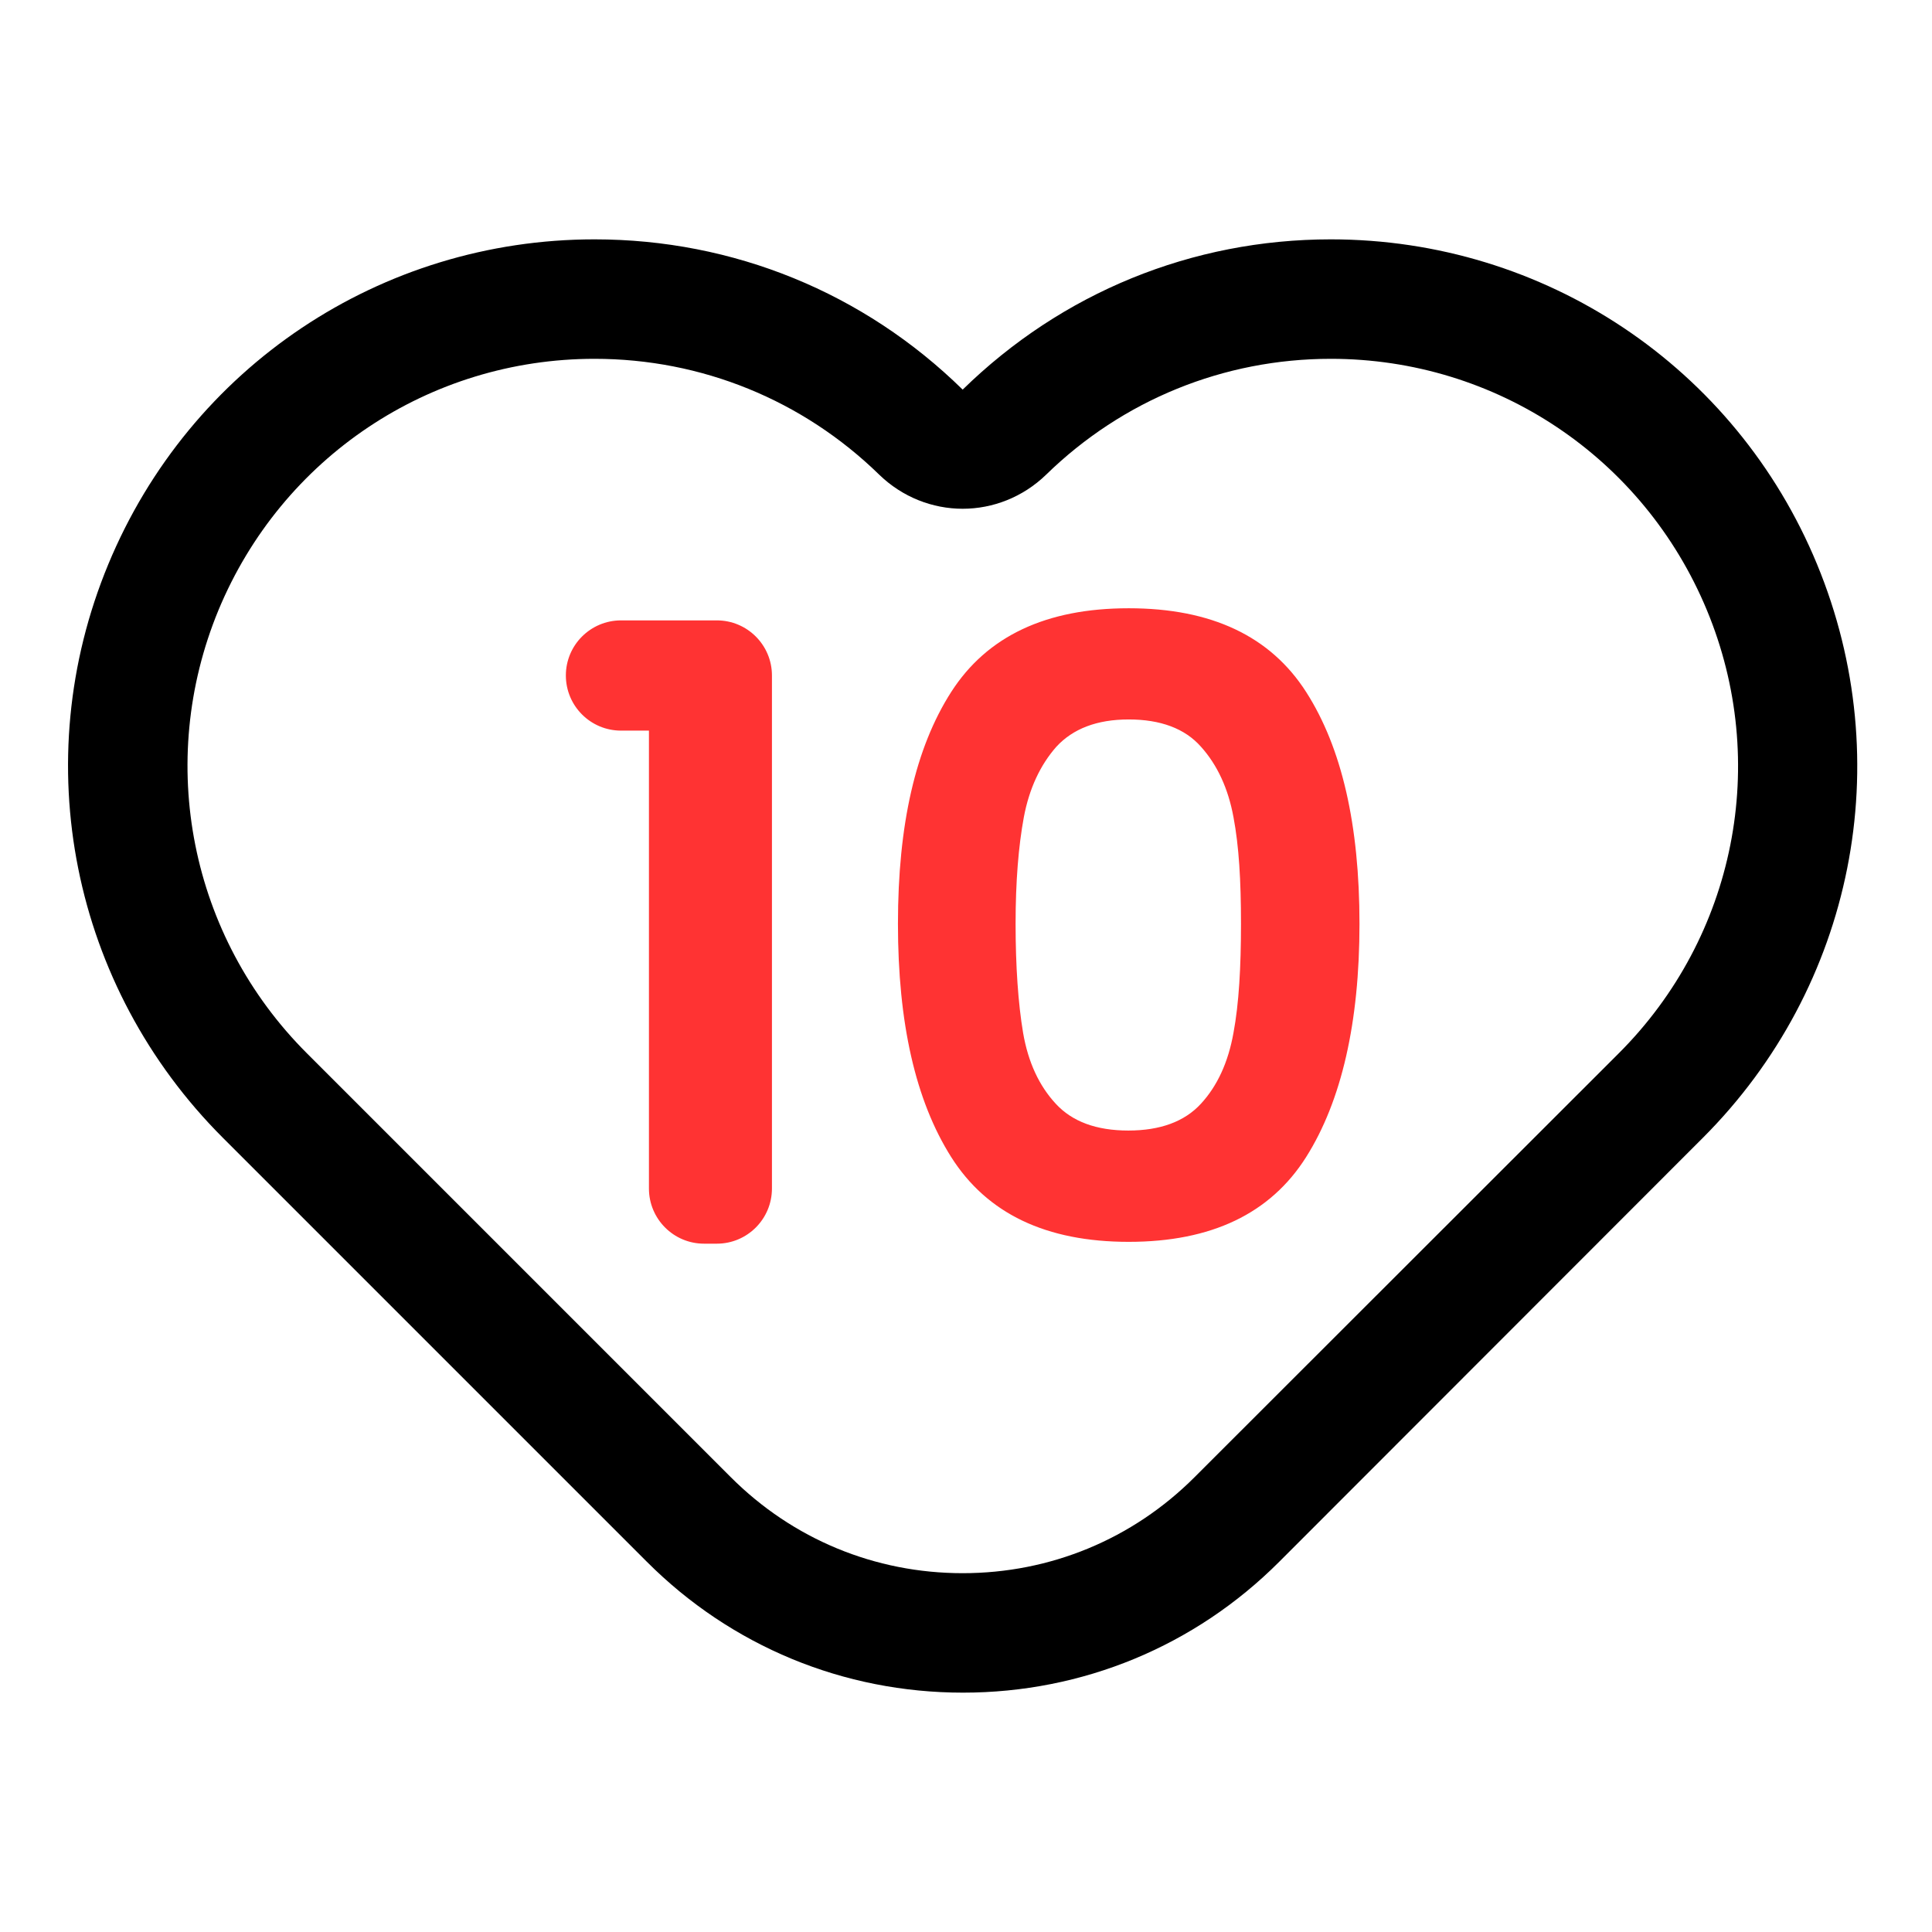 <svg width="18" height="18" viewBox="0 0 18 18" fill="none" xmlns="http://www.w3.org/2000/svg">
<g clip-path="url(#clip0_342_1629)">
<path d="M5.272 6.293C5.272 6.01 5.502 5.78 5.786 5.78H6.679C6.962 5.78 7.192 6.01 7.192 6.293V11.073C7.192 11.357 6.962 11.587 6.679 11.587H6.559C6.276 11.587 6.046 11.357 6.046 11.073V6.807H5.786C5.502 6.807 5.272 6.577 5.272 6.293ZM8.862 6.447C9.196 5.927 9.746 5.667 10.516 5.667C11.286 5.667 11.836 5.927 12.169 6.447C12.502 6.967 12.666 7.687 12.666 8.607C12.666 9.527 12.499 10.257 12.169 10.78C11.836 11.307 11.286 11.57 10.516 11.57C9.746 11.57 9.196 11.307 8.862 10.78C8.529 10.253 8.366 9.53 8.366 8.607C8.366 7.683 8.529 6.967 8.862 6.447ZM11.492 7.613C11.443 7.347 11.342 7.127 11.189 6.957C11.039 6.787 10.812 6.703 10.516 6.703C10.219 6.703 9.996 6.79 9.842 6.957C9.692 7.127 9.589 7.347 9.539 7.613C9.489 7.883 9.462 8.213 9.462 8.607C9.462 9 9.486 9.35 9.532 9.623C9.579 9.897 9.682 10.117 9.836 10.283C9.989 10.45 10.216 10.533 10.512 10.533C10.809 10.533 11.036 10.45 11.189 10.283C11.342 10.117 11.443 9.897 11.492 9.623C11.543 9.35 11.562 9.01 11.562 8.607C11.562 8.203 11.543 7.883 11.492 7.613Z" fill="#FF3333"/>
<path d="M12.399 3.343C13.939 3.343 15.312 4.263 15.902 5.683C16.492 7.103 16.169 8.727 15.082 9.813L11.129 13.763C10.552 14.34 9.786 14.657 8.969 14.657C8.152 14.657 7.386 14.34 6.809 13.763L2.859 9.813C1.772 8.727 1.449 7.103 2.036 5.683C2.626 4.263 3.999 3.343 5.539 3.343C6.536 3.343 7.479 3.727 8.192 4.423C8.409 4.633 8.689 4.74 8.969 4.74C9.249 4.74 9.529 4.633 9.746 4.423C10.459 3.727 11.402 3.343 12.399 3.343ZM12.399 2.23C11.106 2.23 9.892 2.727 8.969 3.63C8.049 2.727 6.832 2.23 5.539 2.23C3.549 2.23 1.772 3.417 1.009 5.257C0.246 7.097 0.669 9.193 2.076 10.6L6.026 14.55C6.812 15.337 7.859 15.77 8.972 15.77C10.086 15.77 11.133 15.337 11.919 14.55L15.866 10.6C17.272 9.193 17.689 7.097 16.929 5.257C16.169 3.417 14.389 2.23 12.399 2.23Z" fill="black"/>
</g>
<defs>
<clipPath id="clip0_342_1629">
<rect width="16.667" height="16.667" fill="white" transform="translate(0.636 0.667)"/>
</clipPath>
</defs>
</svg>
